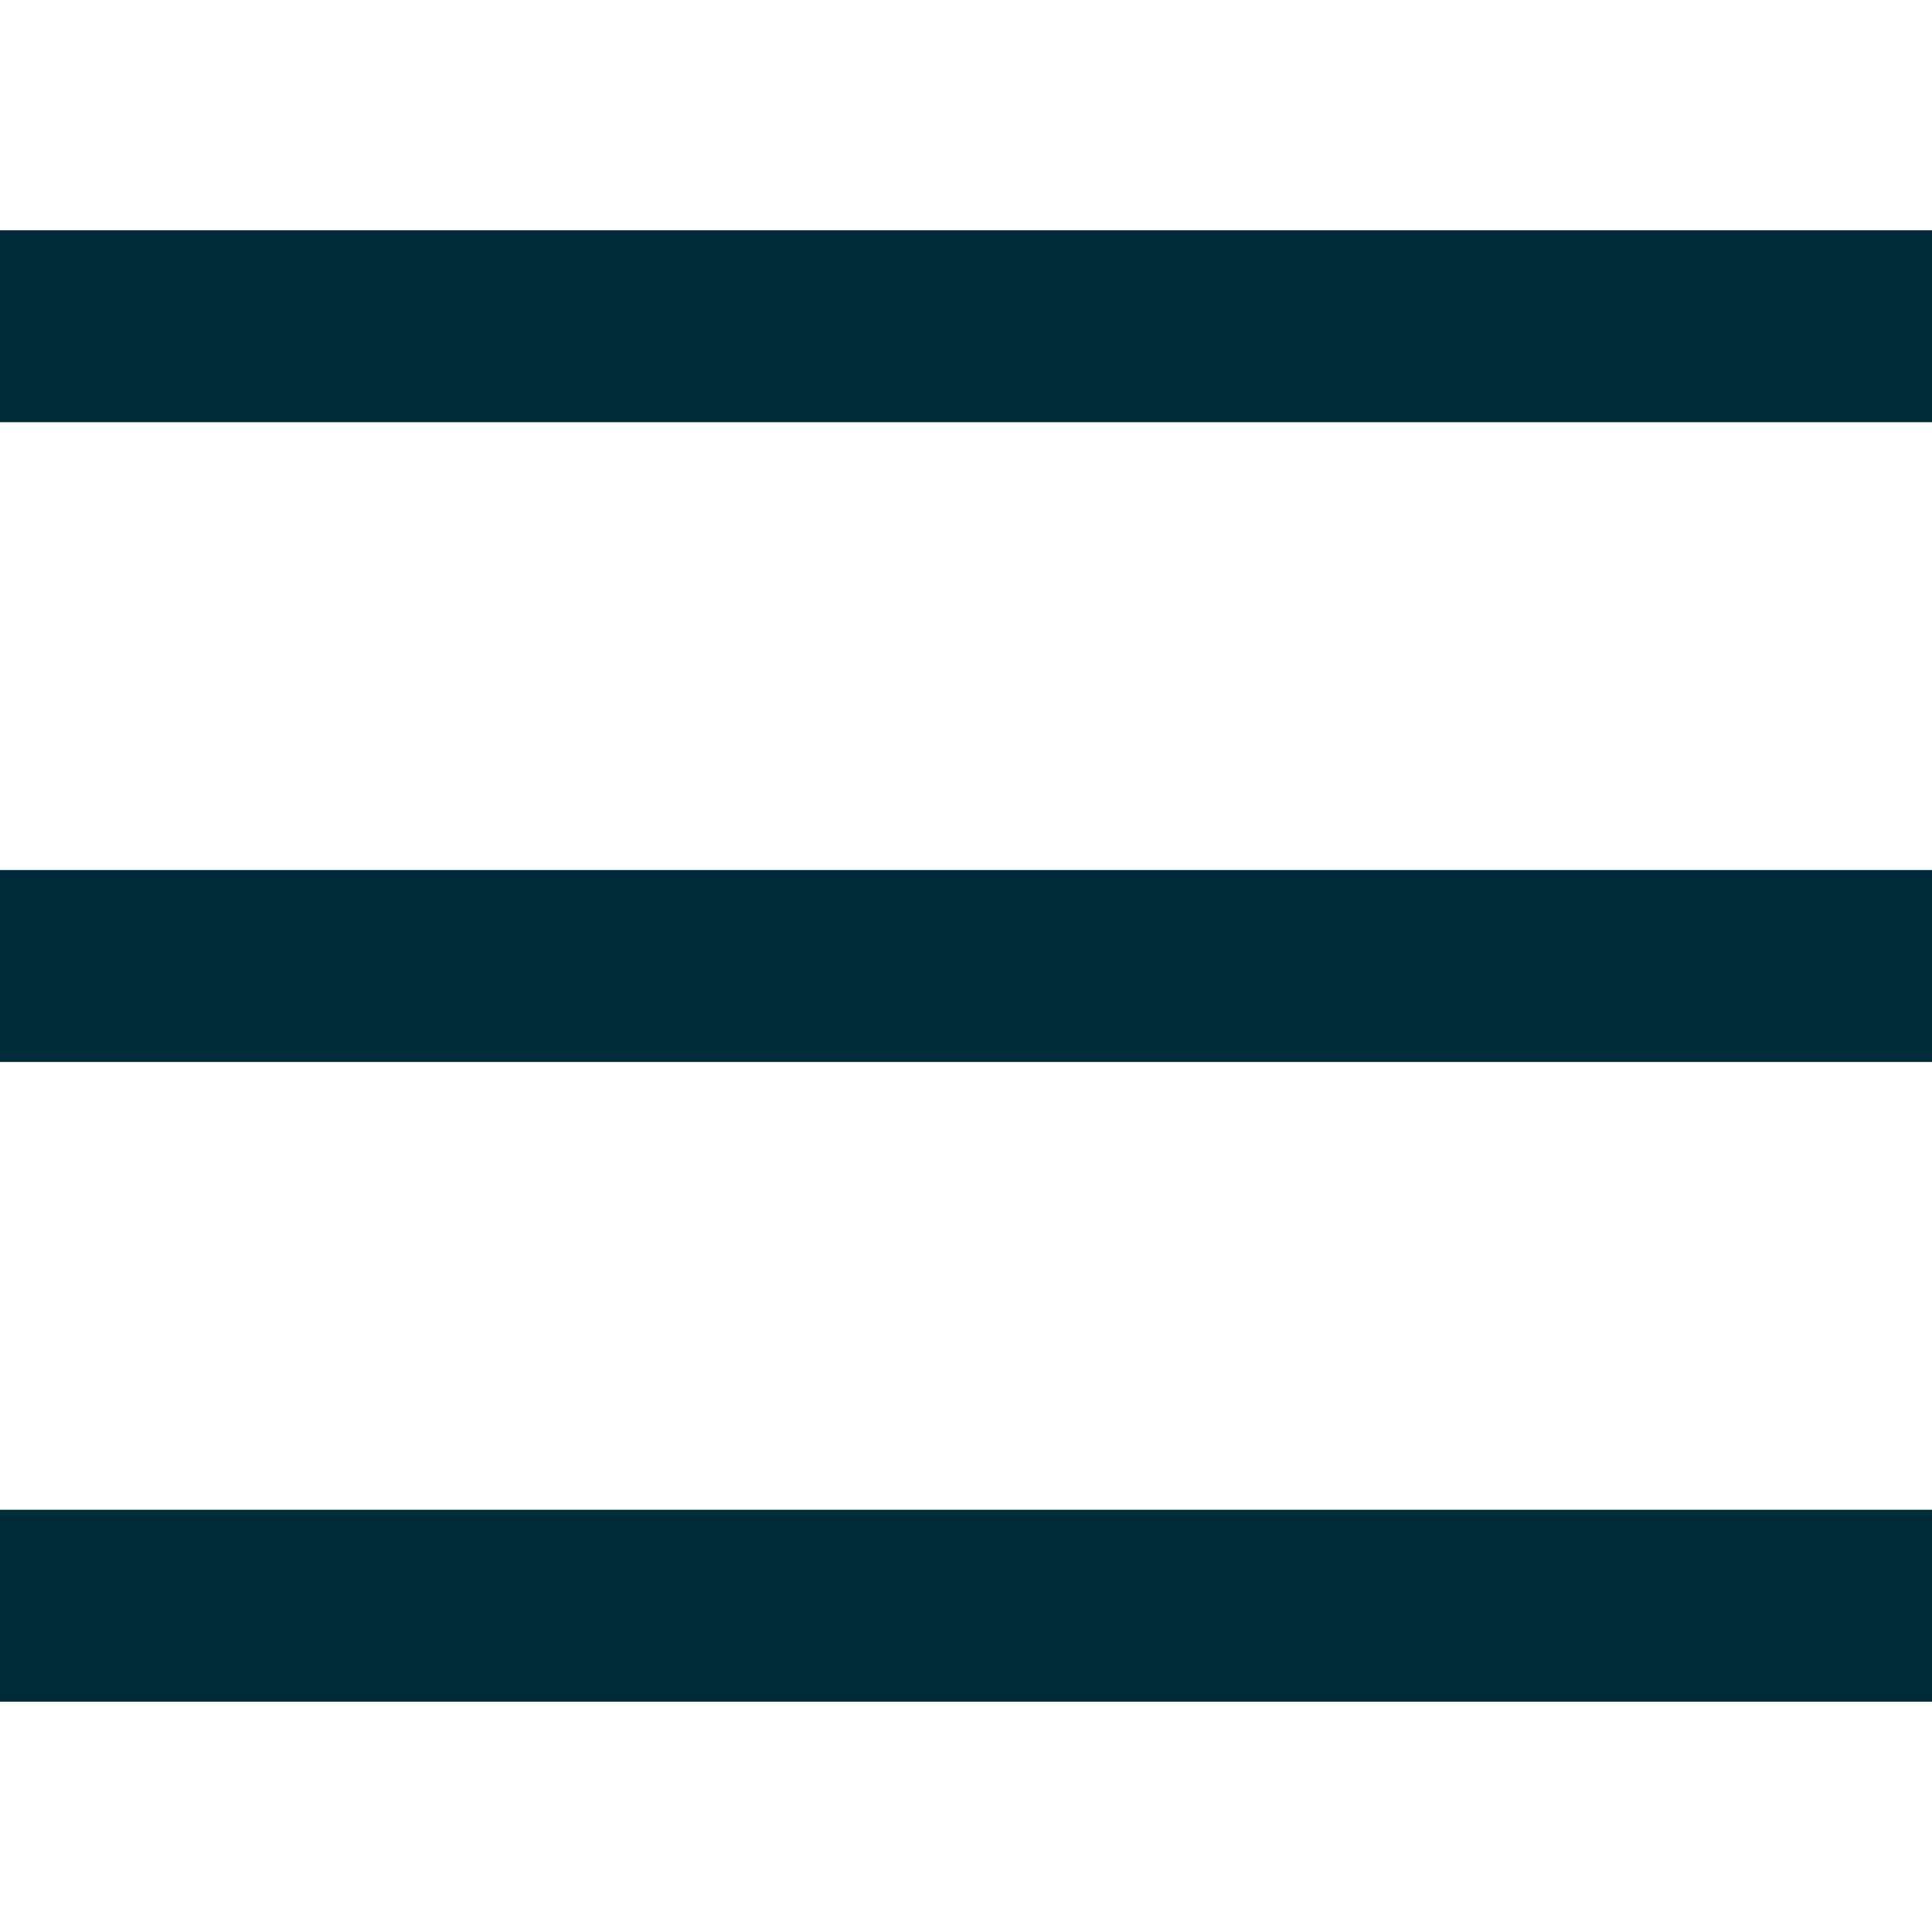 <?xml version="1.0" encoding="utf-8"?>
<!-- Generator: Adobe Illustrator 16.0.0, SVG Export Plug-In . SVG Version: 6.00 Build 0)  -->
<!DOCTYPE svg PUBLIC "-//W3C//DTD SVG 1.1//EN" "http://www.w3.org/Graphics/SVG/1.1/DTD/svg11.dtd">
<svg version="1.1" id="Layer_1" xmlns="http://www.w3.org/2000/svg" xmlns:xlink="http://www.w3.org/1999/xlink" x="0px" y="0px"
	 width="200px" height="200px" viewBox="1180 480 200 200" enable-background="new 1180 480 200 200" xml:space="preserve">
<g>
	<rect x="1180" y="503.841" fill="#012c3c" width="200" height="19.867"/>
	<rect x="1180" y="636.291" fill="#012c3c" width="200" height="19.868"/>
	<rect x="1180" y="570.065" fill="#012c3c" width="200" height="19.868"/>
</g>
</svg>
